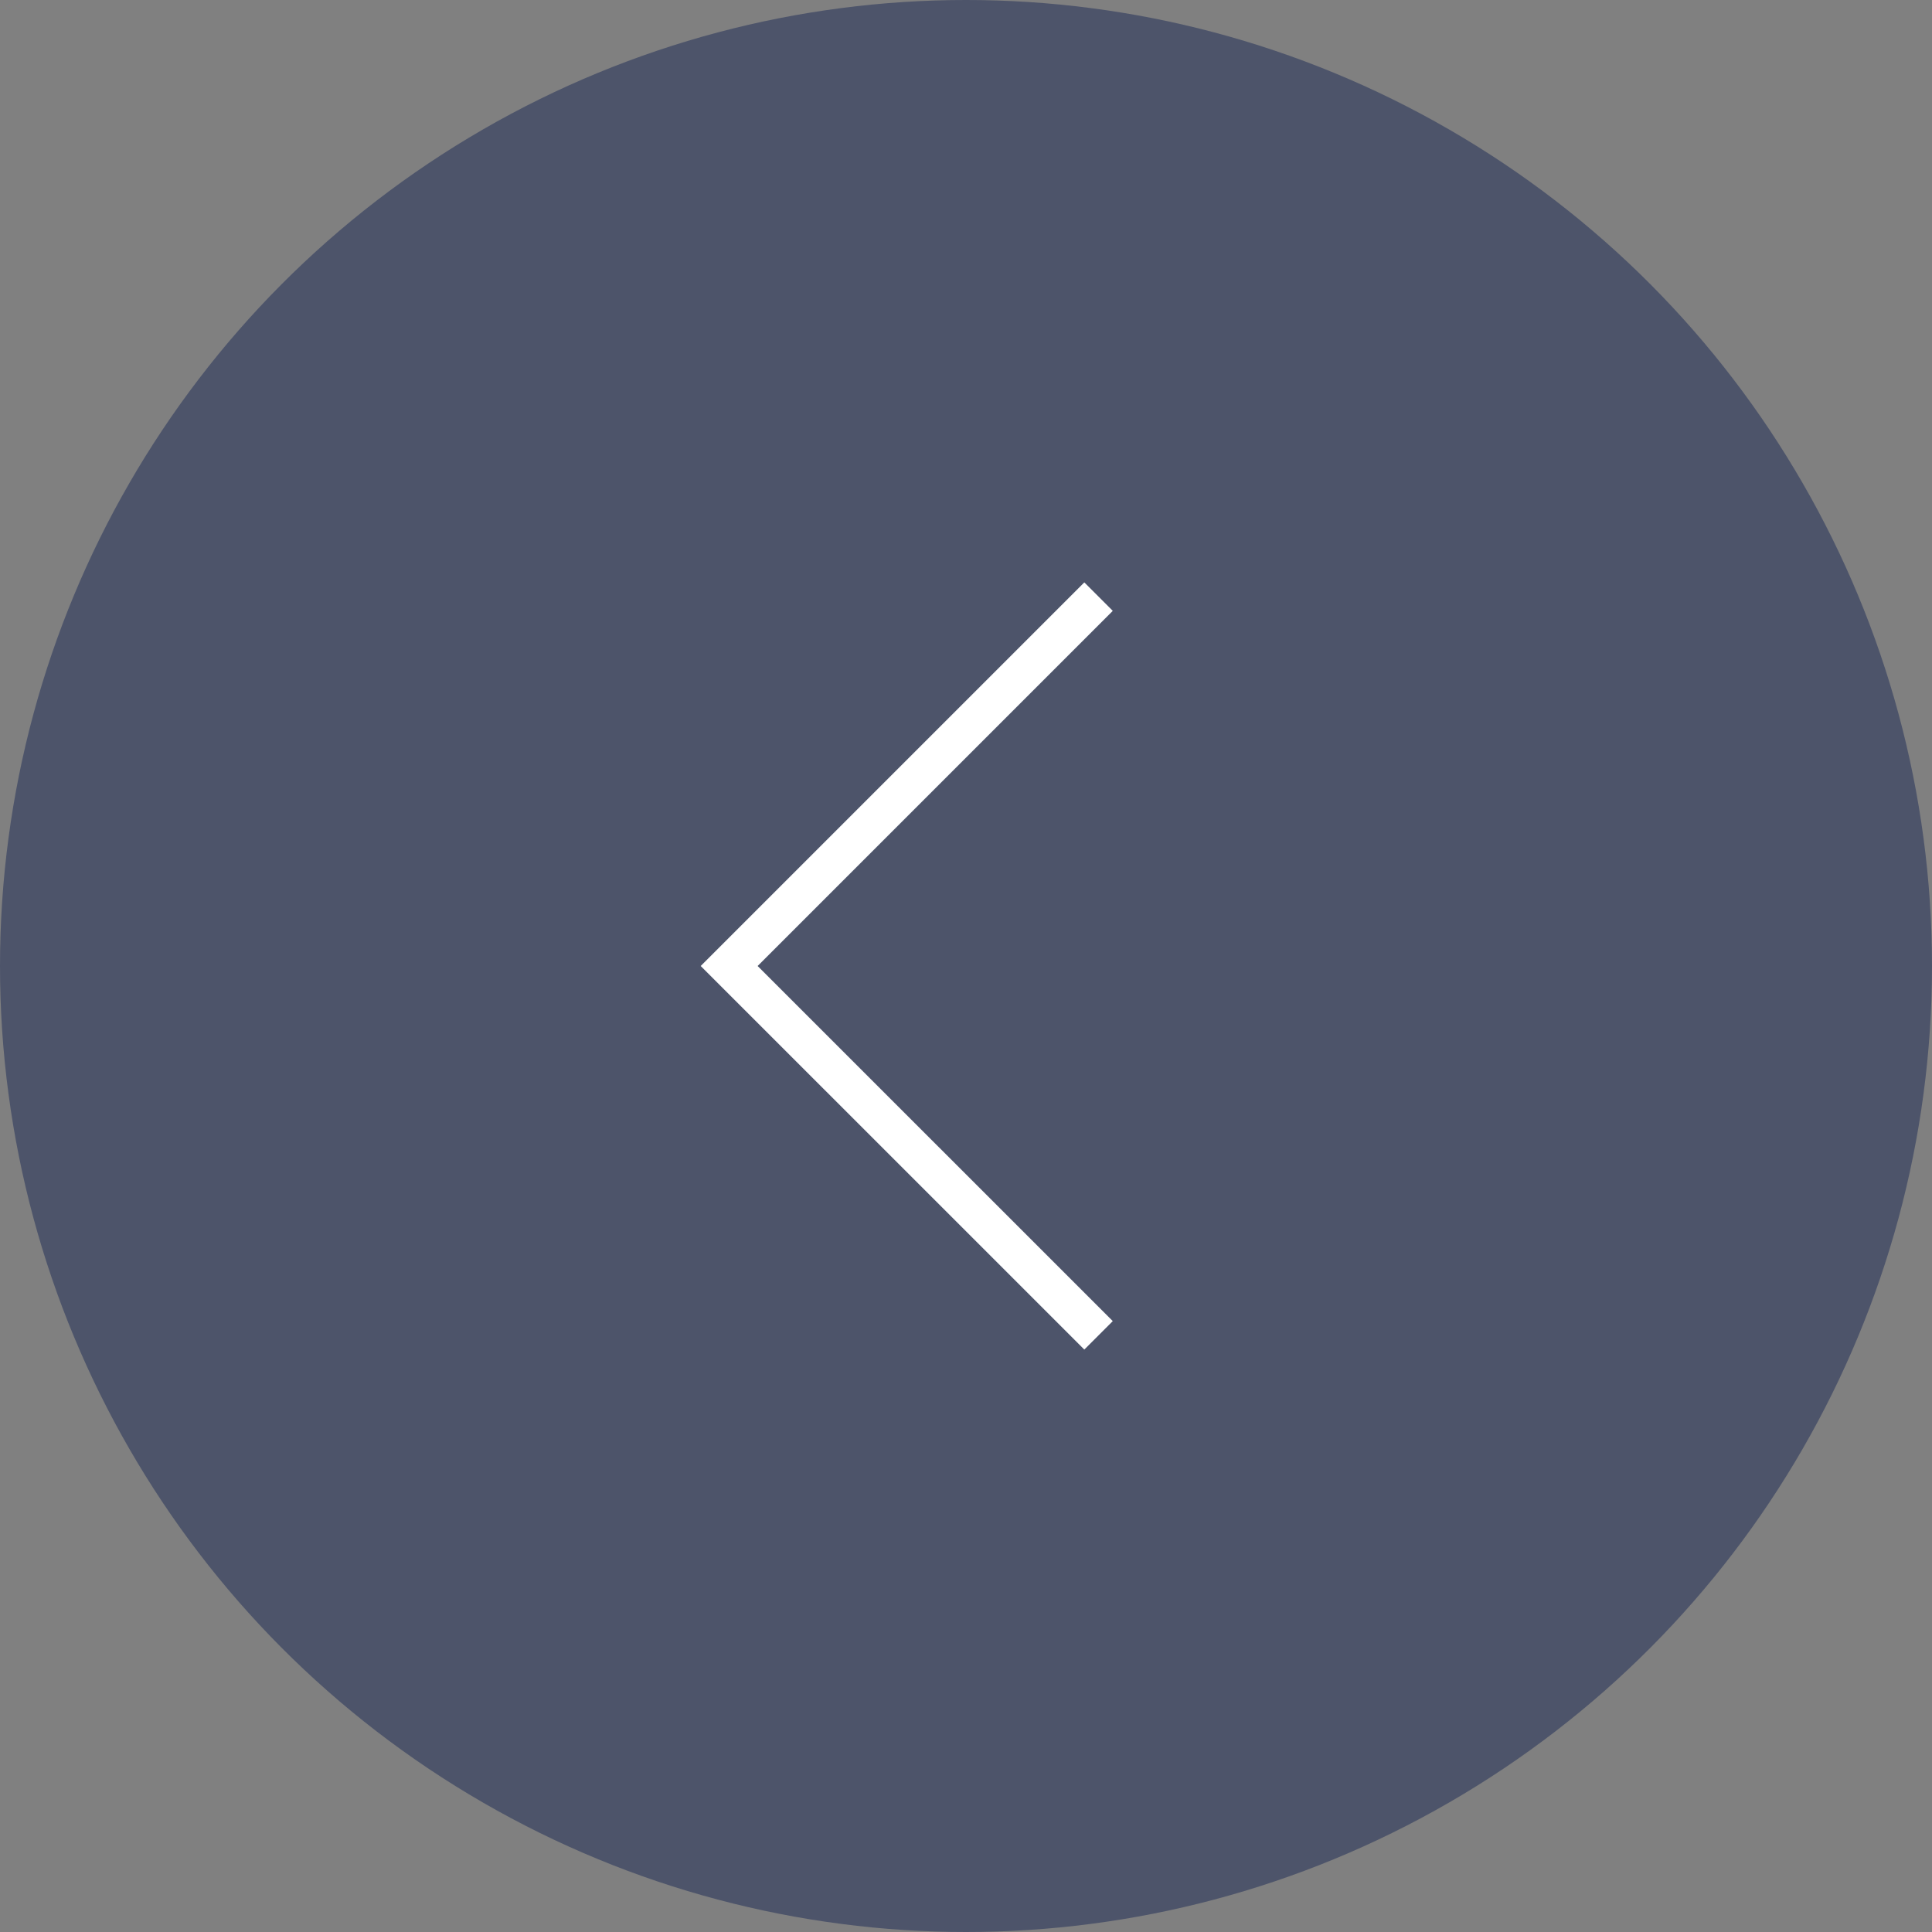 <?xml version="1.0" encoding="UTF-8"?> <svg xmlns="http://www.w3.org/2000/svg" width="48" height="48" viewBox="0 0 48 48" fill="none"><rect x="0" y="0" width="48" height="48" fill="#808080" stroke="none"/> <circle cx="24" cy="24" r="24" transform="matrix(1 0 0 -1 0 48)" fill="#4D546A"></circle> <path d="M27.293 33.176L18.116 24L27.293 14.823" stroke="white"></path> </svg> 